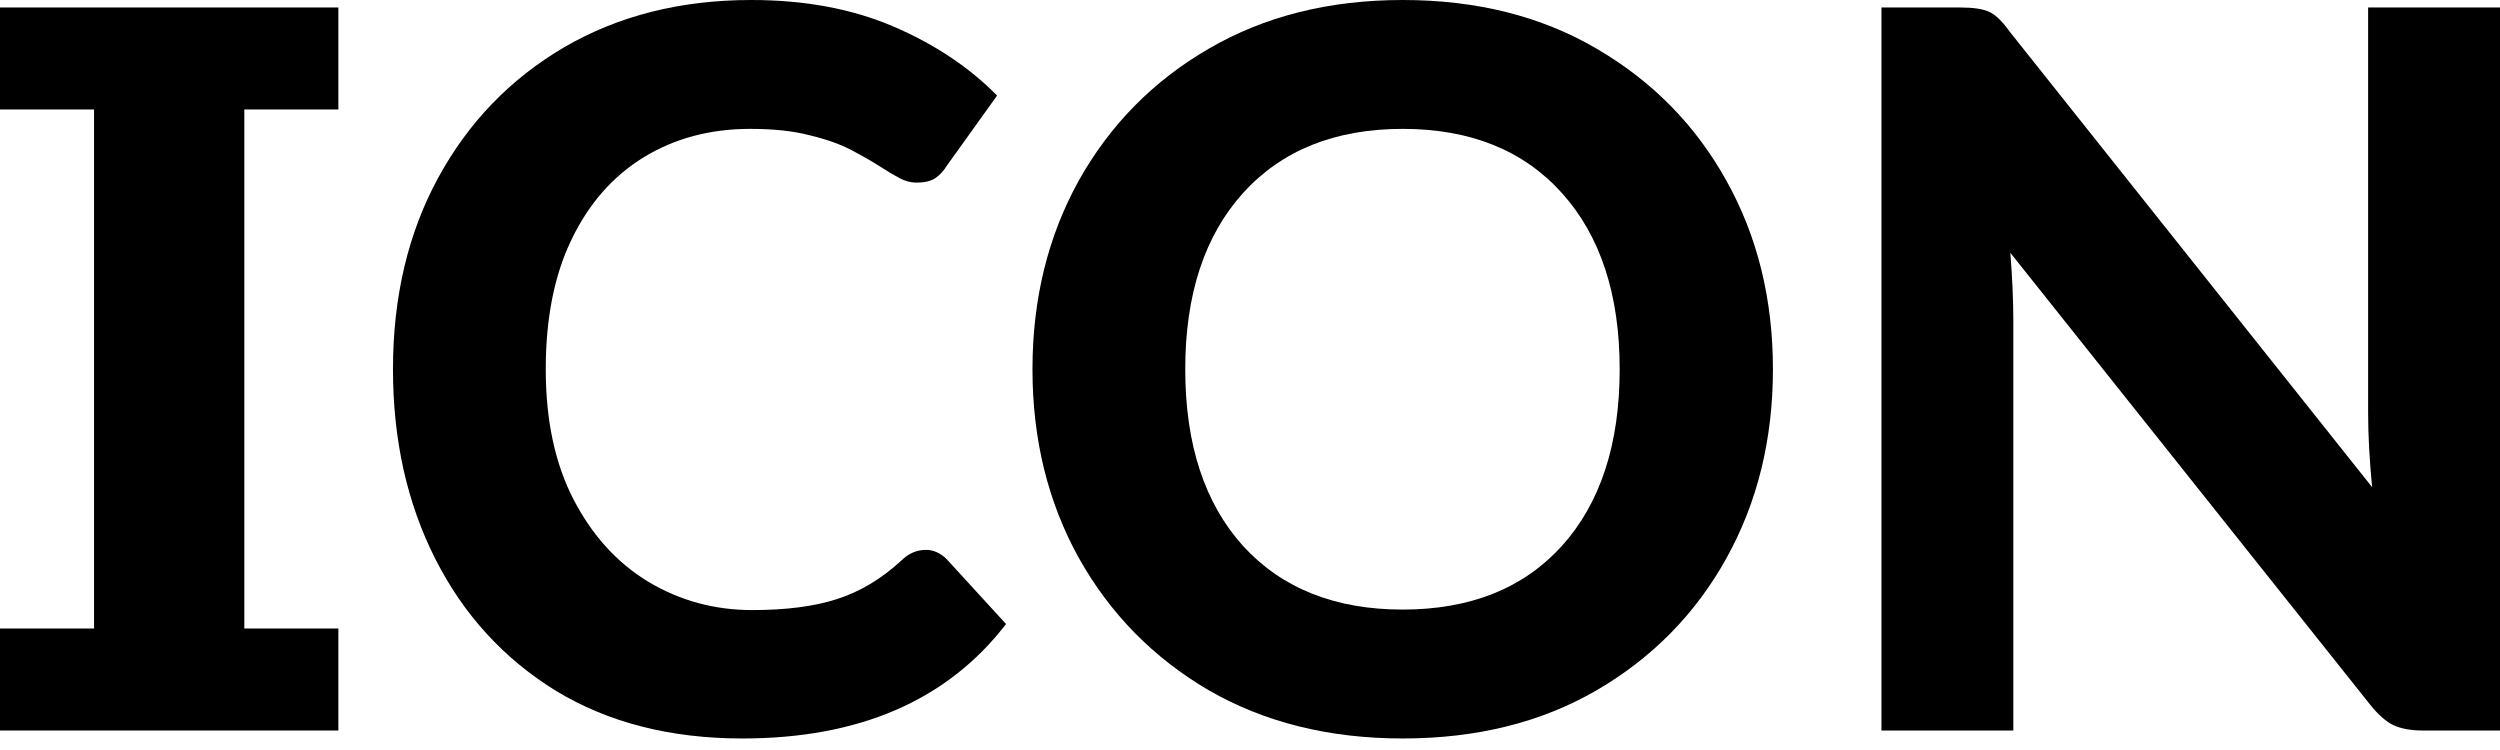 <?xml version="1.0" encoding="UTF-8"?> <svg xmlns="http://www.w3.org/2000/svg" width="100" height="30" viewBox="0 0 100 30" fill="none"> <path d="M13.535 29.22H0V25.14H3.762V4.379H0V0.299H13.535V4.379H9.773V25.14H13.535V29.22Z" fill="black"></path> <path d="M29.692 29.539C26.813 29.539 24.325 28.902 22.228 27.628C20.145 26.341 18.539 24.582 17.411 22.353C16.283 20.124 15.719 17.596 15.719 14.769C15.719 11.877 16.323 9.322 17.53 7.106C18.738 4.89 20.417 3.152 22.566 1.891C24.729 0.63 27.224 0 30.051 0C32.187 0 34.078 0.352 35.724 1.055C37.369 1.758 38.756 2.681 39.884 3.822L37.873 6.628C37.754 6.827 37.601 6.993 37.415 7.126C37.23 7.245 36.977 7.305 36.659 7.305C36.433 7.305 36.208 7.245 35.982 7.126C35.757 7.006 35.511 6.861 35.246 6.688C34.914 6.476 34.523 6.25 34.071 6.011C33.62 5.772 33.063 5.573 32.399 5.414C31.749 5.242 30.953 5.155 30.011 5.155C28.405 5.155 26.985 5.534 25.751 6.29C24.517 7.046 23.555 8.141 22.865 9.574C22.175 10.994 21.83 12.726 21.83 14.769C21.83 16.813 22.201 18.551 22.945 19.984C23.688 21.418 24.683 22.512 25.93 23.269C27.191 24.025 28.578 24.403 30.09 24.403C31.444 24.403 32.572 24.257 33.474 23.965C34.39 23.673 35.246 23.163 36.042 22.433C36.334 22.141 36.666 21.995 37.037 21.995C37.342 21.995 37.621 22.121 37.873 22.373L40.242 24.961C37.893 28.013 34.377 29.539 29.692 29.539Z" fill="black"></path> <path d="M56.108 29.539C53.162 29.539 50.575 28.895 48.345 27.608C46.129 26.308 44.398 24.543 43.15 22.313C41.916 20.084 41.299 17.569 41.299 14.769C41.299 11.969 41.916 9.455 43.15 7.225C44.398 4.996 46.129 3.238 48.345 1.951C50.575 0.65 53.162 0 56.108 0C59.067 0 61.655 0.65 63.871 1.951C66.1 3.251 67.832 5.016 69.066 7.245C70.3 9.461 70.917 11.969 70.917 14.769C70.917 17.569 70.3 20.084 69.066 22.313C67.832 24.543 66.1 26.308 63.871 27.608C61.655 28.895 59.067 29.539 56.108 29.539ZM56.108 24.383C58.815 24.383 60.938 23.534 62.478 21.835C64.017 20.124 64.787 17.768 64.787 14.769C64.787 11.784 64.017 9.435 62.478 7.723C60.938 6.011 58.815 5.155 56.108 5.155C53.401 5.155 51.271 6.011 49.719 7.723C48.179 9.435 47.41 11.784 47.41 14.769C47.41 17.768 48.179 20.124 49.719 21.835C51.271 23.534 53.401 24.383 56.108 24.383Z" fill="black"></path> <path d="M100 29.22H96.895C96.43 29.22 96.039 29.147 95.721 29.001C95.415 28.842 95.11 28.57 94.805 28.185L80.414 10.112C80.493 11.12 80.533 12.023 80.533 12.819V29.22H75.258V0.299H78.403C78.934 0.299 79.326 0.358 79.578 0.478C79.83 0.597 80.102 0.863 80.394 1.274L94.885 19.487C94.778 18.385 94.725 17.397 94.725 16.521V0.299H100V29.22Z" fill="black"></path> </svg> 